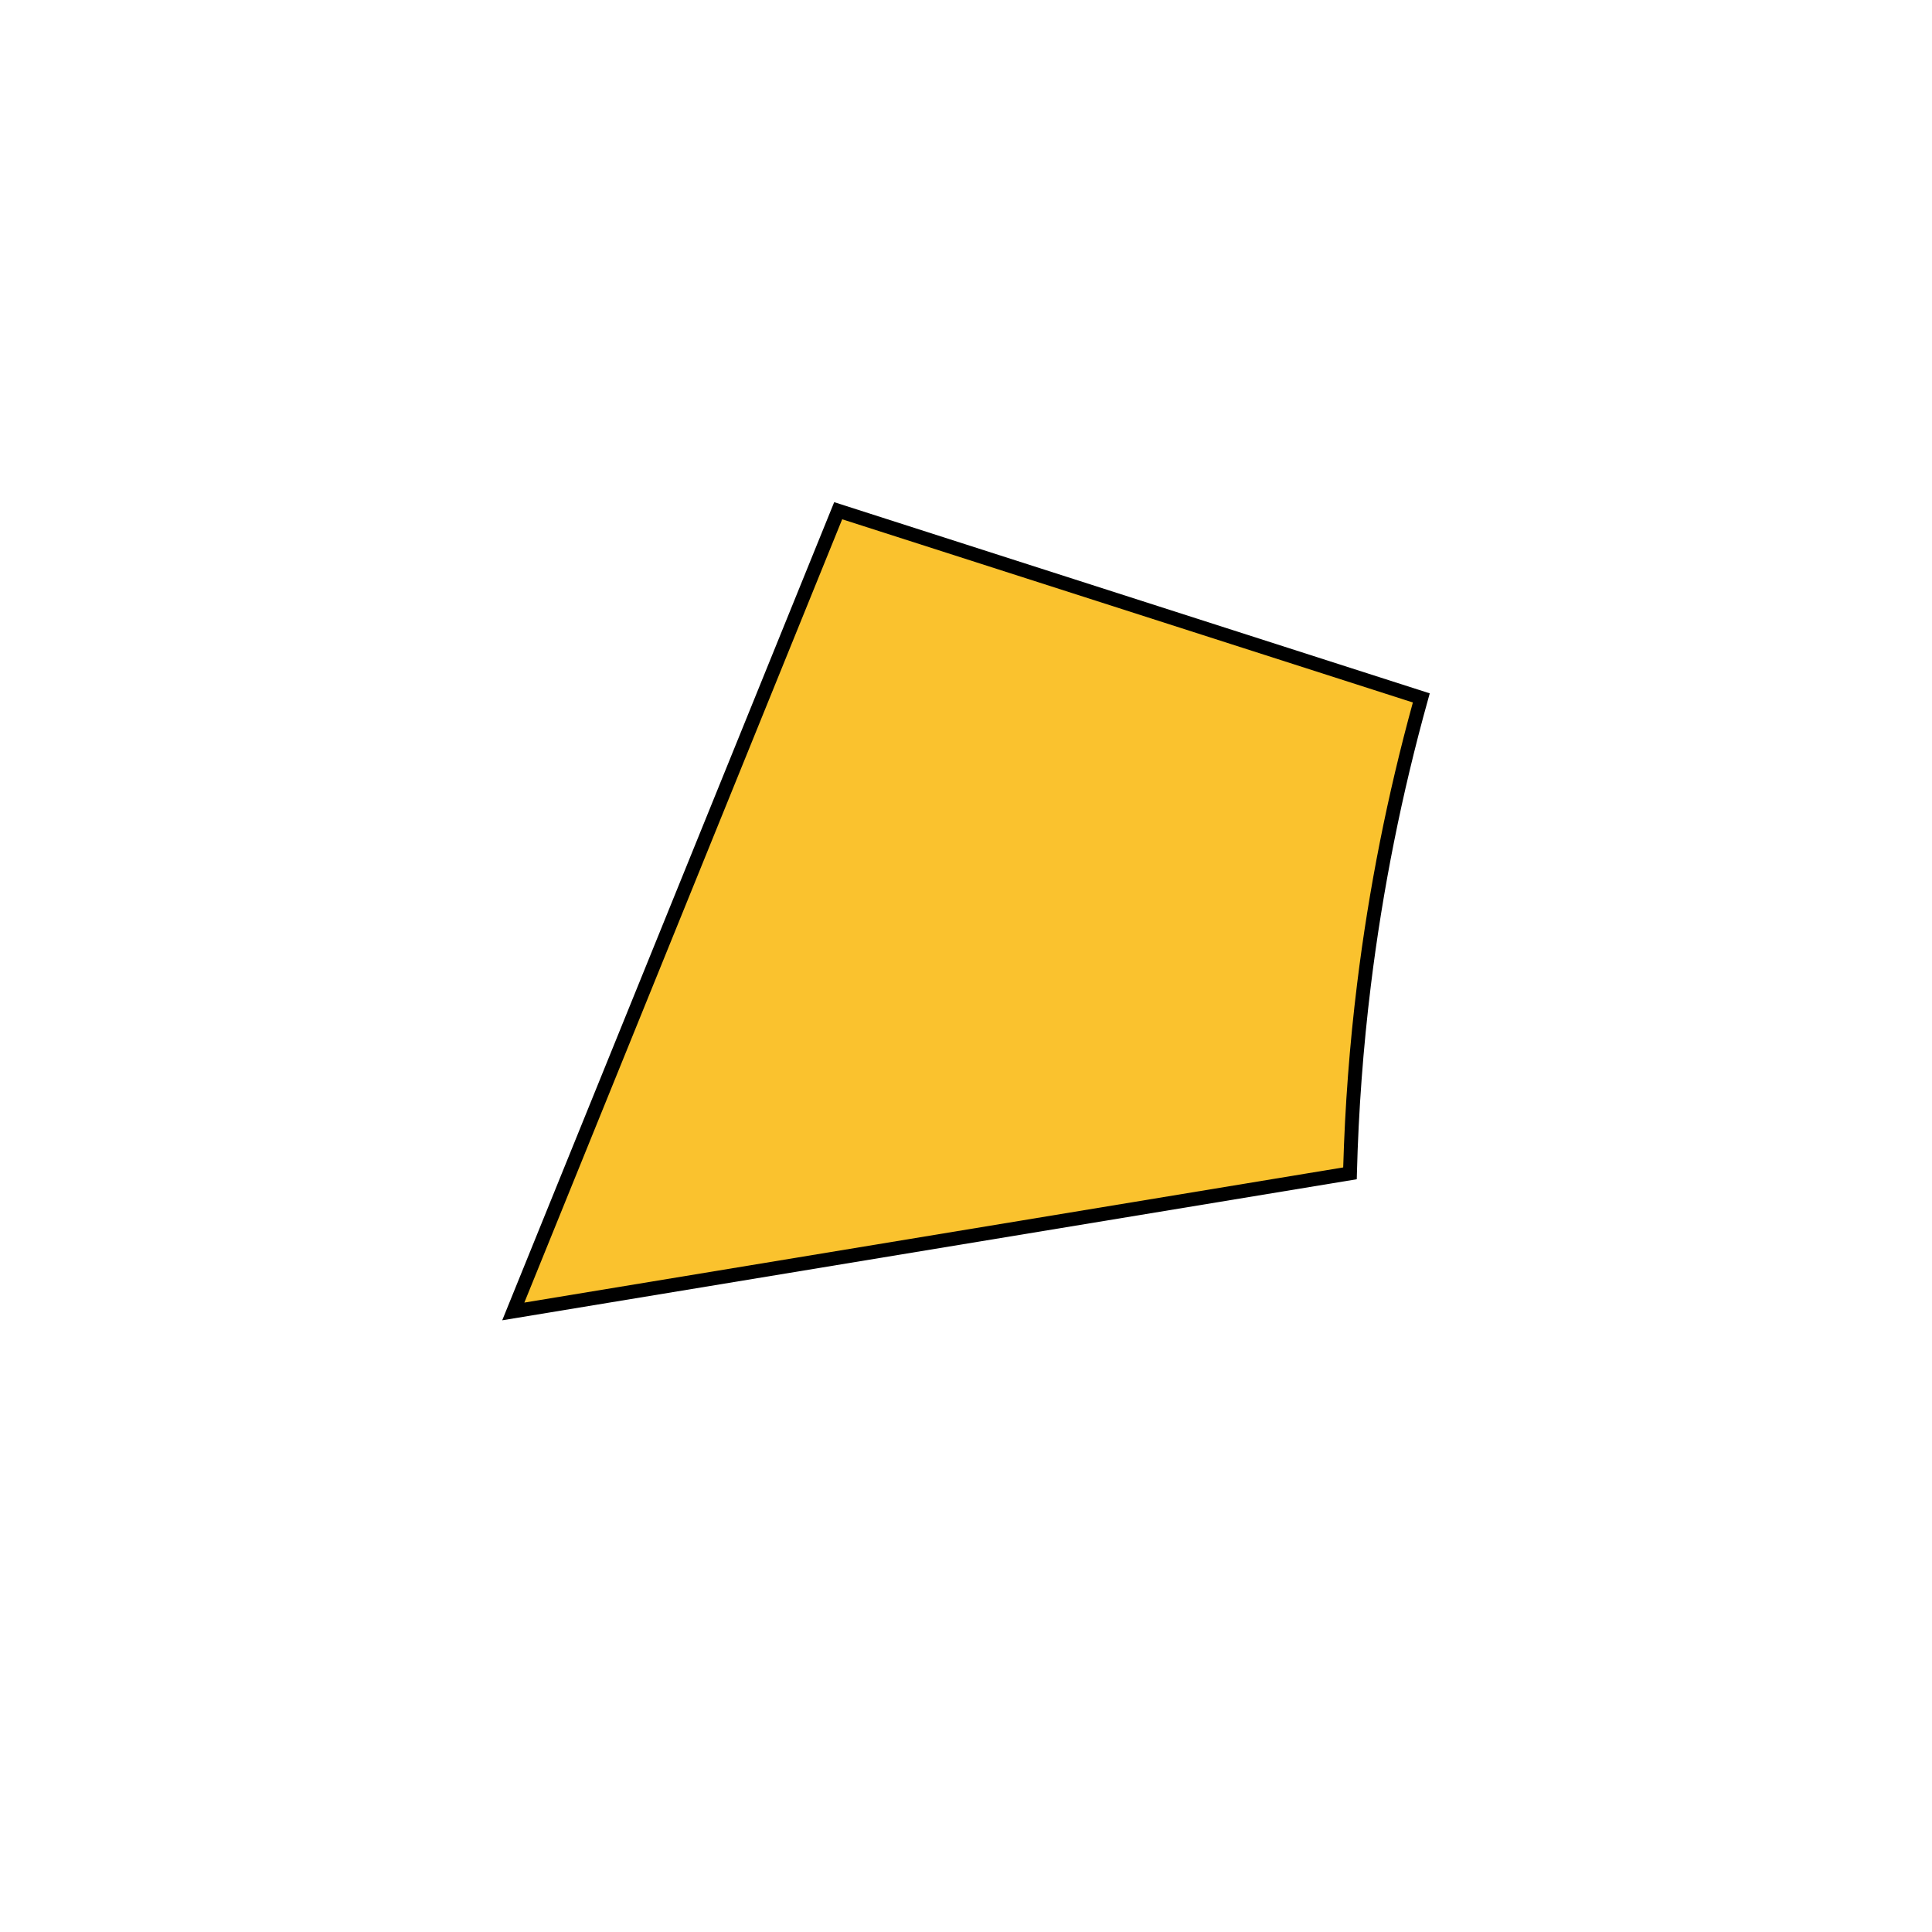 <svg xmlns="http://www.w3.org/2000/svg" id="Livello_1" data-name="Livello 1" viewBox="0 0 500 500"><defs><style>      .cls-1 {        fill: #fac22e;      }    </style></defs><path class="cls-1" d="M216.92,132.17l-84.08,207.22,216.53-35.74c.39-15.11,1.49-31.46,3.63-48.85,3.43-27.82,8.84-52.68,14.84-74.19l-150.91-48.44Z"></path><path d="M129.98,341.68l85.91-211.72,154.13,49.48-.46,1.66c-6.75,24.19-11.72,49.07-14.78,73.93-1.98,16.08-3.2,32.46-3.61,48.68l-.04,1.48-221.14,36.5ZM217.96,134.38l-82.26,202.73,211.92-34.98c.45-15.85,1.66-31.83,3.6-47.54,3.01-24.47,7.87-48.95,14.43-72.79l-147.69-47.41Z"></path></svg>